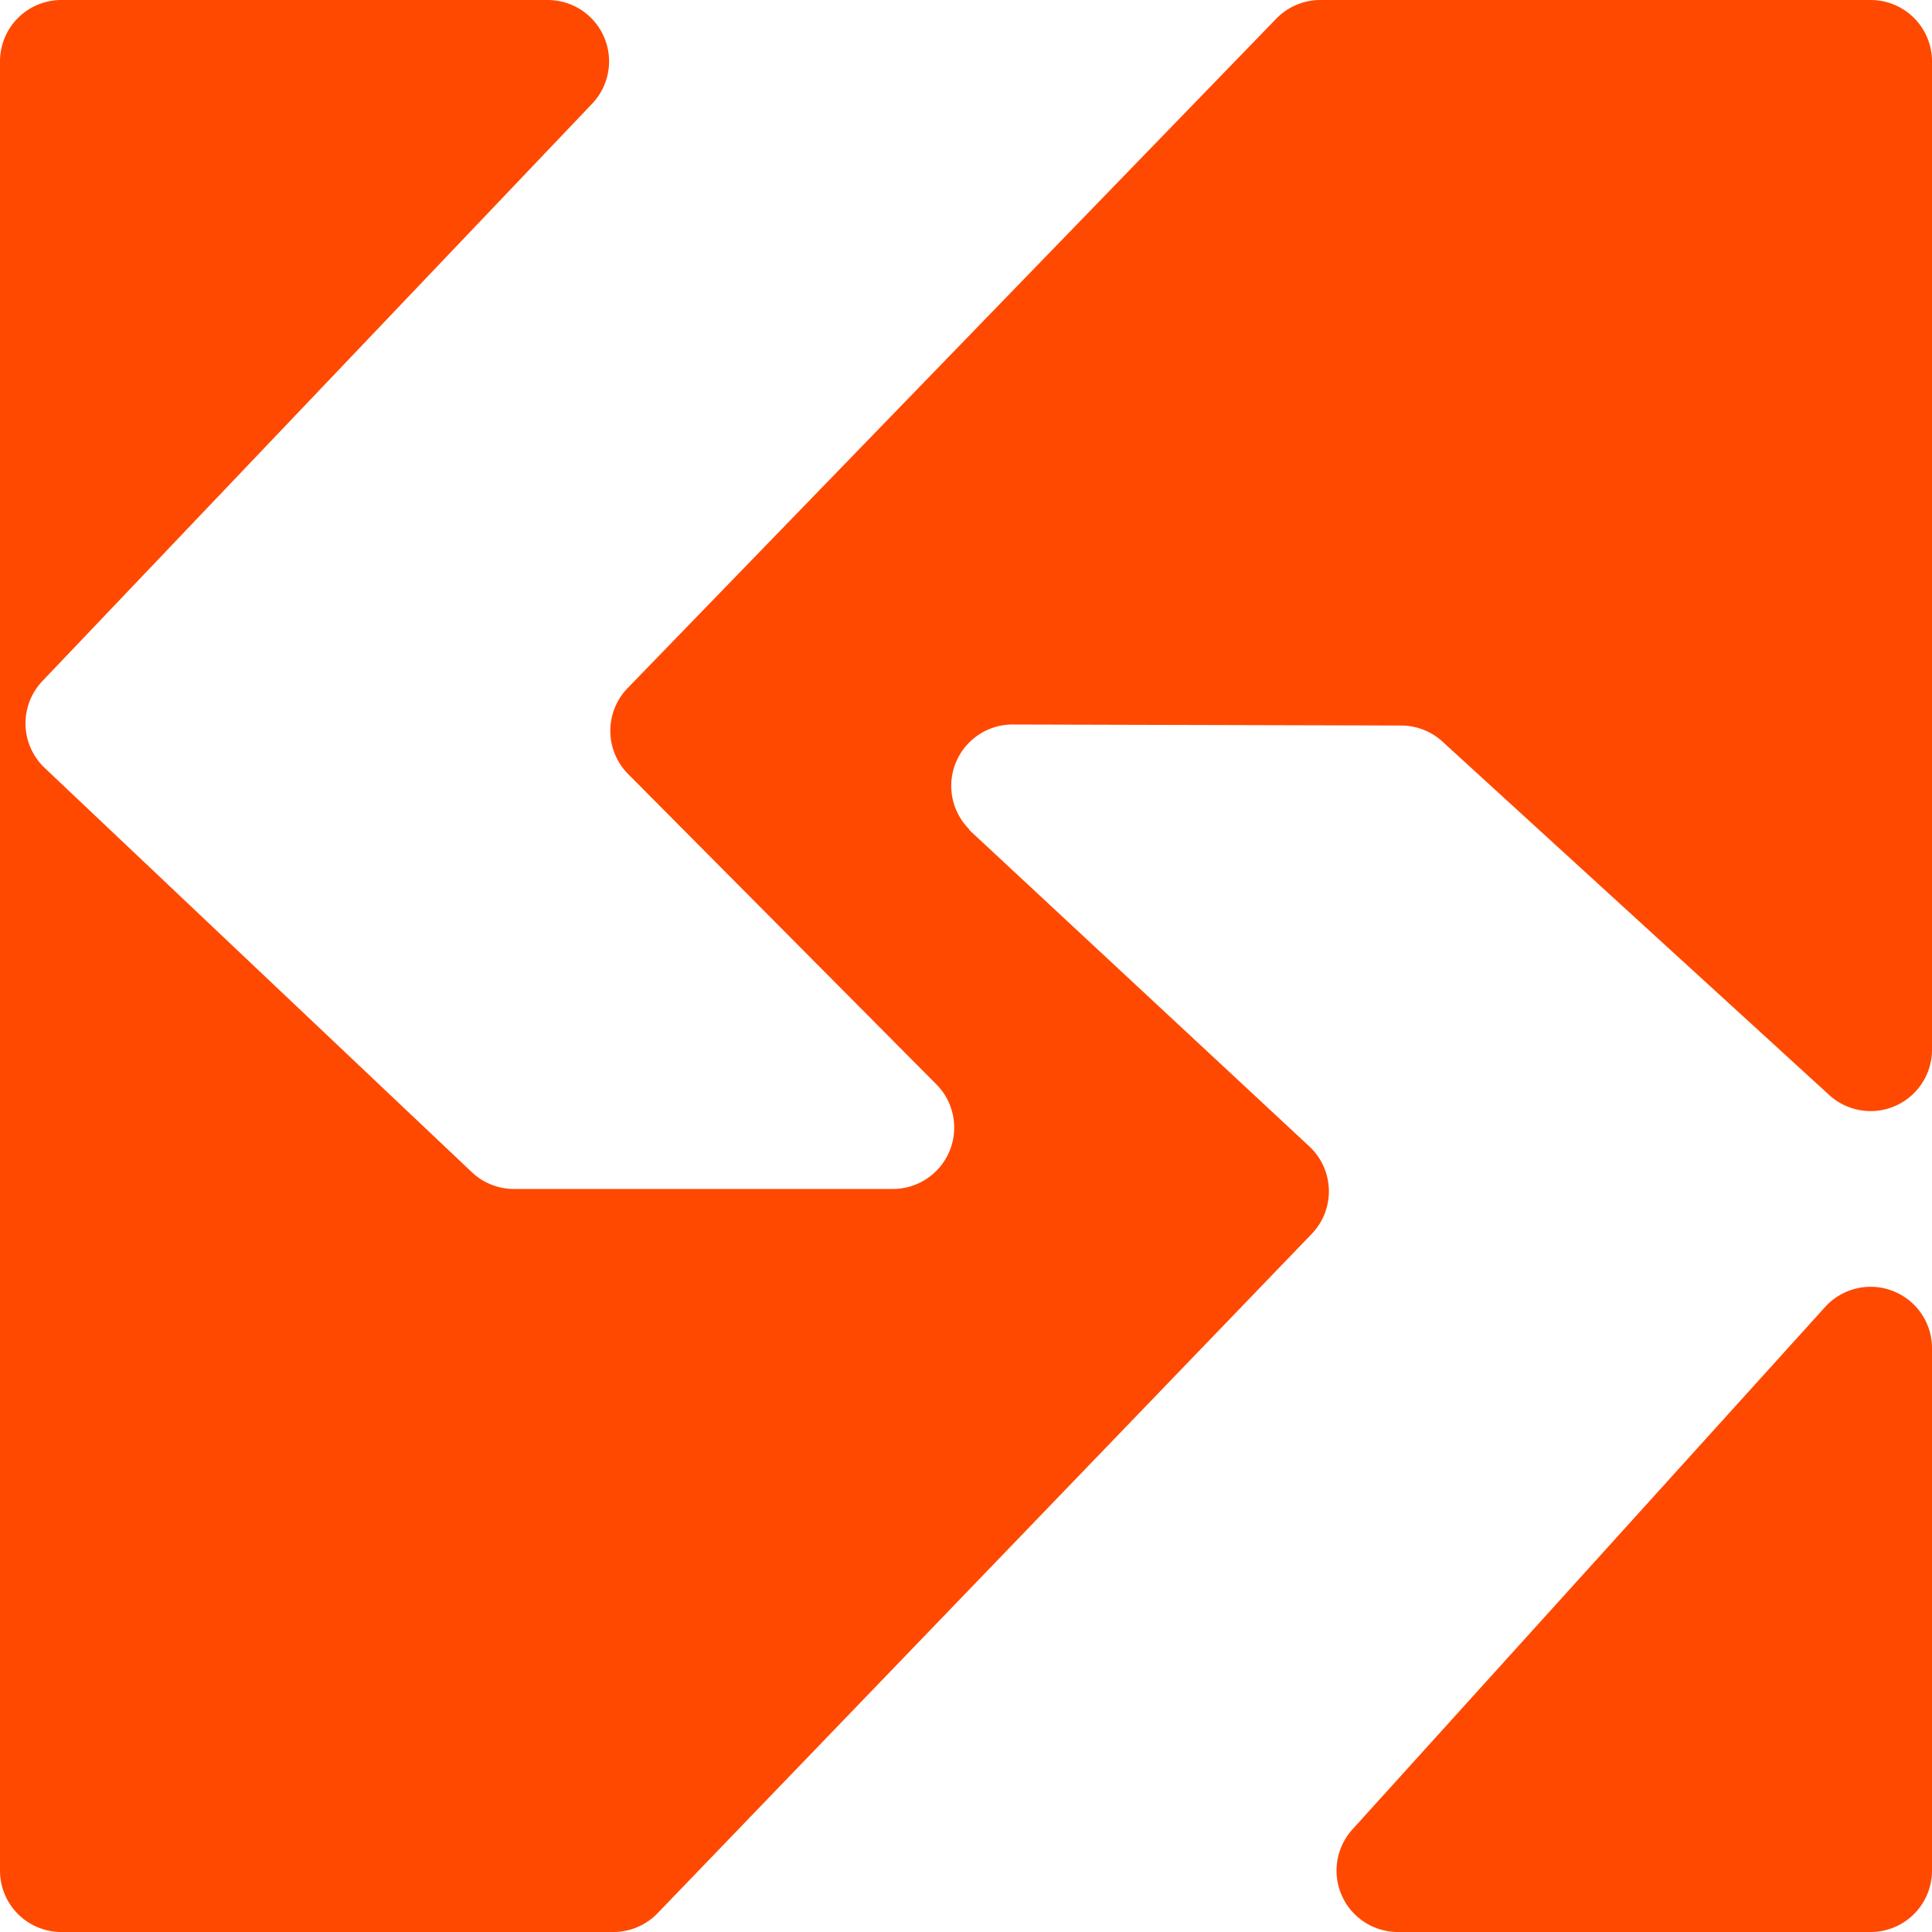<svg xmlns="http://www.w3.org/2000/svg" width="200" height="200" viewBox="0 0 200 200">
  <g id="Icon_Laranja" transform="translate(106 -2876)">
    <path id="Caminho_19" data-name="Caminho 19" d="M34,3065.384,82.936,3011.3A6.353,6.353,0,0,1,94,3015.568v54.079A6.353,6.353,0,0,1,87.647,3076H38.715A6.353,6.353,0,0,1,34,3065.384Z" fill="#ff4900"/>
    <path id="Caminho_20" data-name="Caminho 20" d="M-41.029,2947.234l67.148-69.3A6.353,6.353,0,0,1,30.682,2876H87.647A6.353,6.353,0,0,1,94,2882.353v102.312a6.353,6.353,0,0,1-10.639,4.69L43.324,2952.77a6.351,6.351,0,0,0-4.269-1.663L-1.156,2951a6.353,6.353,0,0,0-4.509,10.846h0l-.036.036,35.241,32.792a6.353,6.353,0,0,1,.249,9.058l-67.716,70.322A6.354,6.354,0,0,1-42.5,3076H-99.647a6.353,6.353,0,0,1-6.353-6.353V2882.353A6.353,6.353,0,0,1-99.647,2876H-49.3a6.353,6.353,0,0,1,4.6,10.734l-56.905,59.764a6.354,6.354,0,0,0,.234,9l44.213,41.844a6.352,6.352,0,0,0,4.368,1.739h39.215a6.353,6.353,0,0,0,4.507-10.831l-31.9-32.113A6.353,6.353,0,0,1-41.029,2947.234Z" fill="#ff4900"/>
  </g>
</svg>
